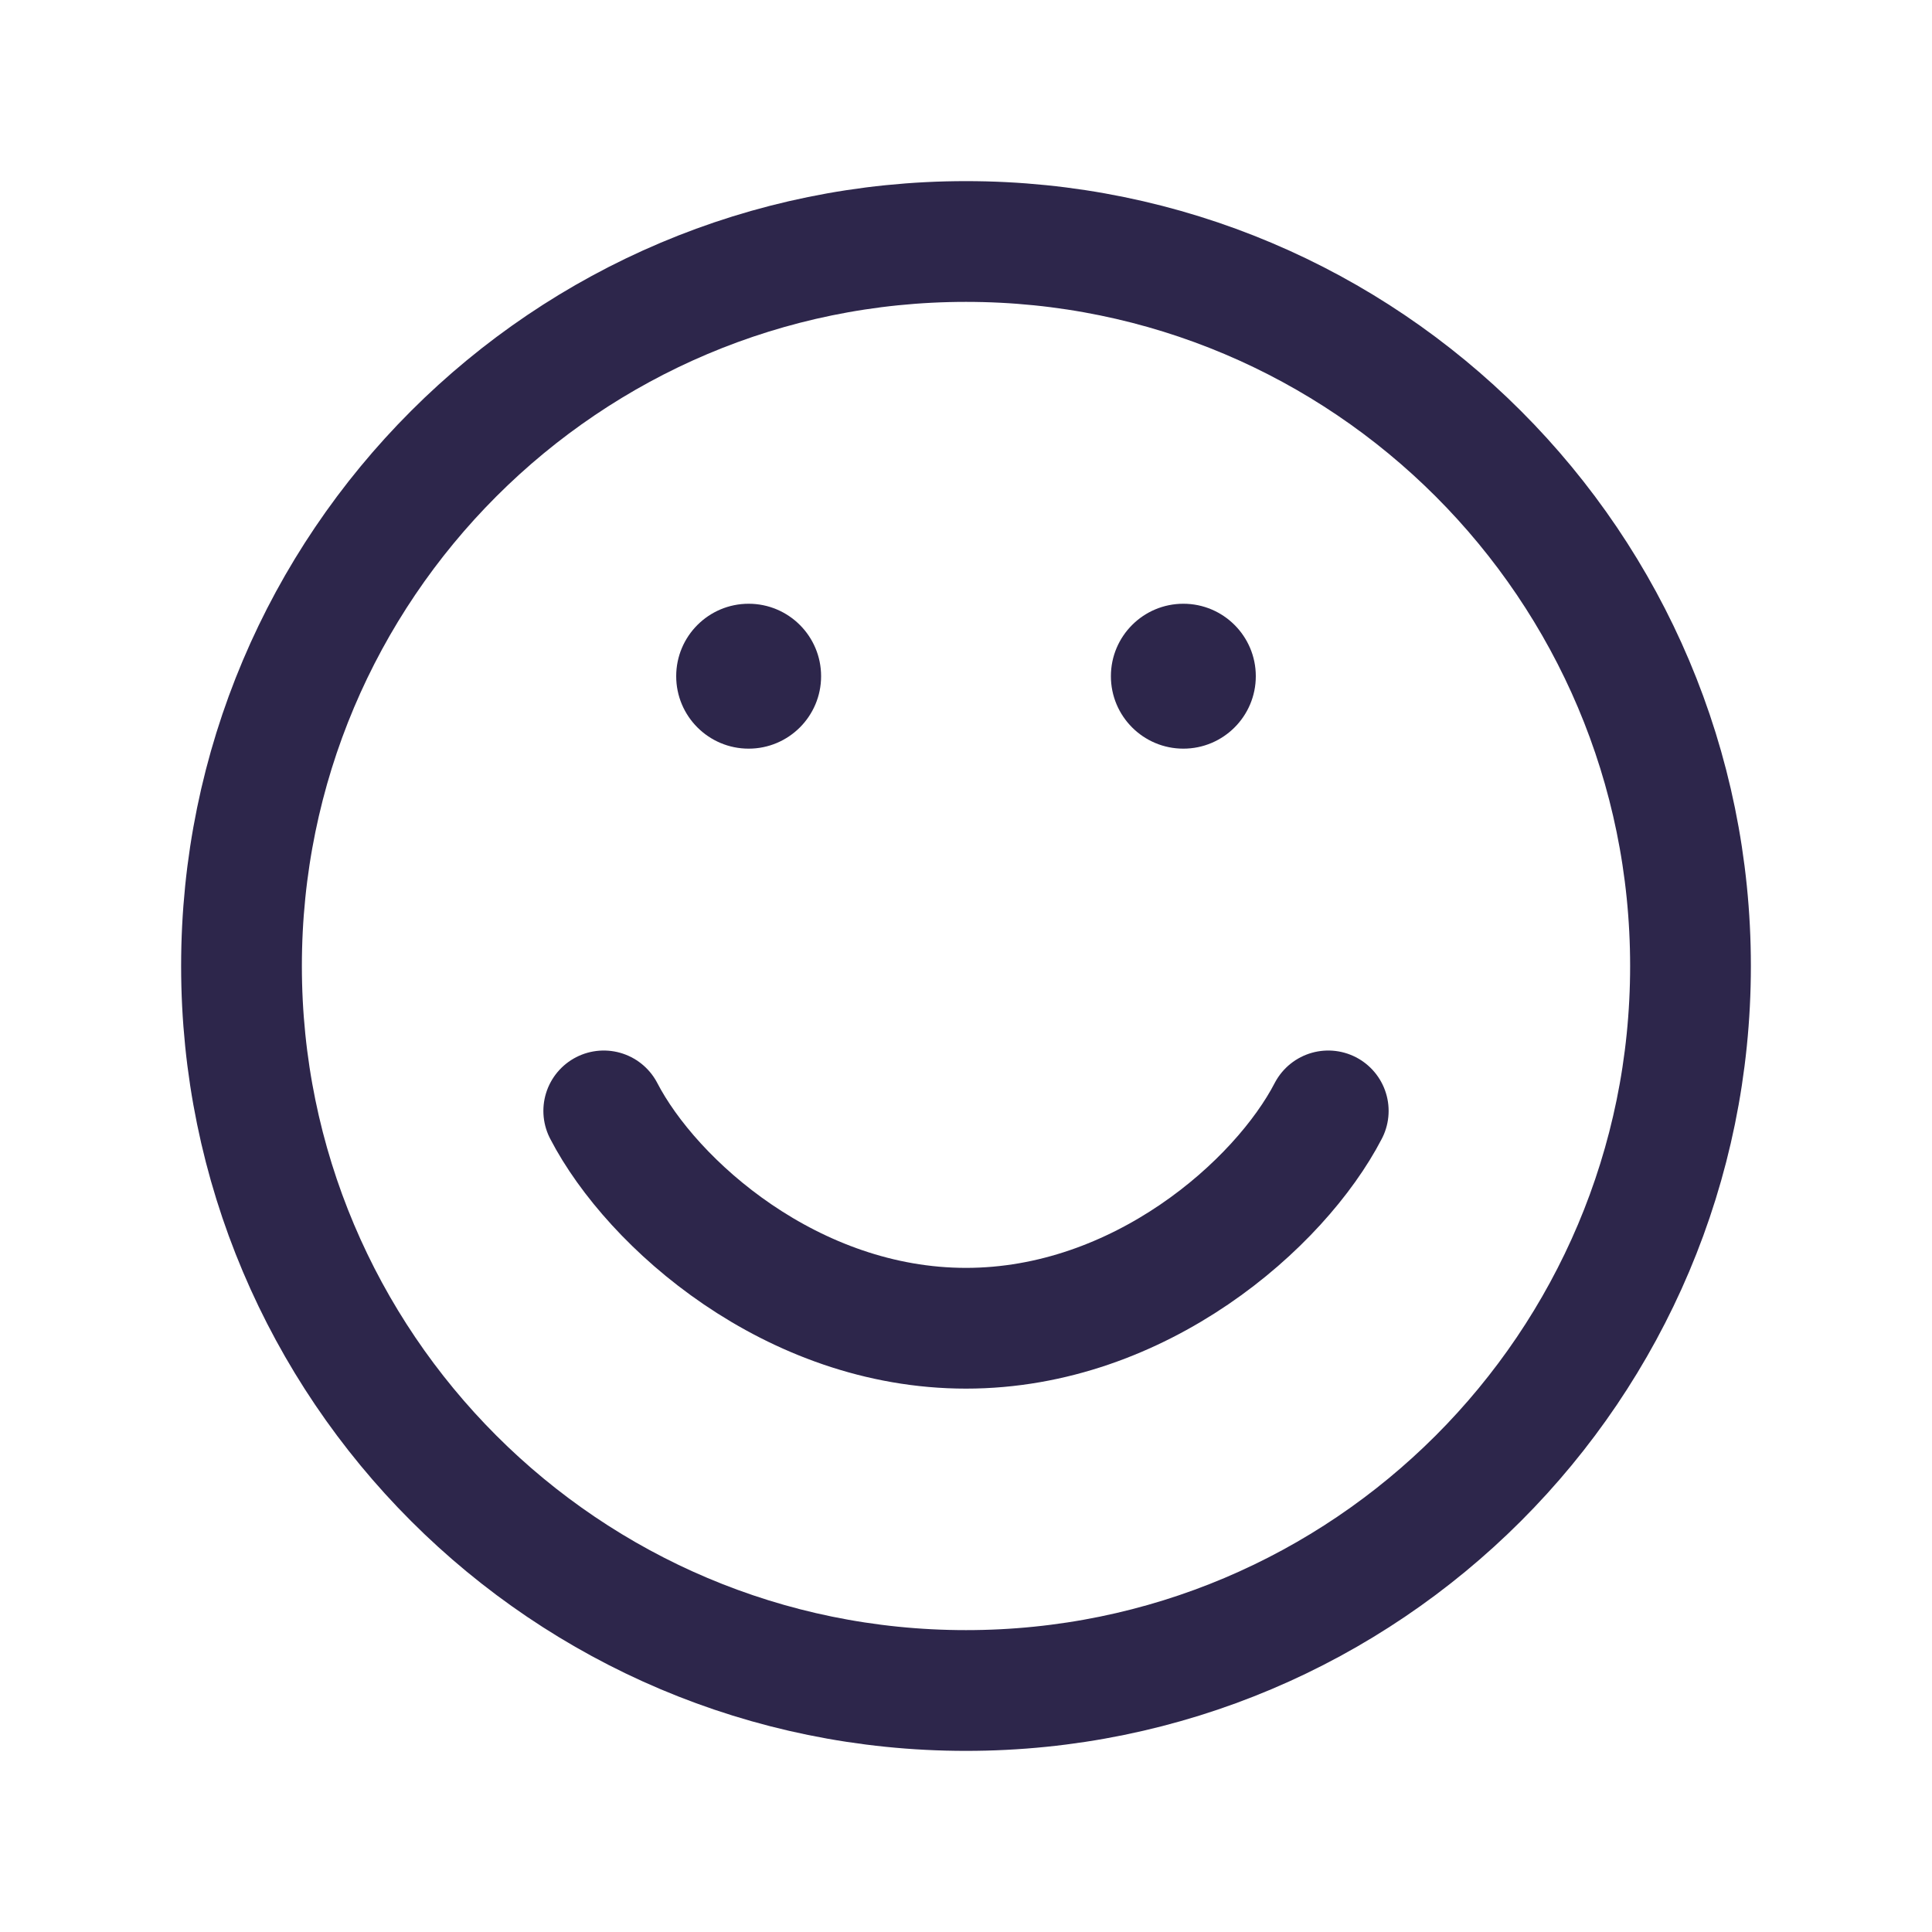 <svg width="24" height="24" viewBox="0 0 24 24" fill="none" xmlns="http://www.w3.org/2000/svg">
<path d="M7.5 13.8C8.1 14.957 9.84 16.5 12 16.5C14.16 16.5 15.9 14.957 16.5 13.8M21 12C21 16.971 16.971 21 12 21C7.029 21 3 16.971 3 12C3 7.029 7.029 3 12 3C16.971 3 21 7.029 21 12Z" stroke="#2D264B" stroke-width="1.5" stroke-linecap="round"/>
<path d="M10.2 8.4C10.2 8.897 9.797 9.3 9.3 9.3C8.803 9.3 8.4 8.897 8.4 8.4C8.4 7.903 8.803 7.5 9.3 7.5C9.797 7.5 10.2 7.903 10.2 8.4Z" fill="#2D264B"/>
<path d="M15.6 8.4C15.6 8.897 15.197 9.3 14.7 9.3C14.203 9.3 13.8 8.897 13.8 8.4C13.8 7.903 14.203 7.5 14.7 7.5C15.197 7.5 15.6 7.903 15.6 8.4Z" fill="#2D264B"/>
</svg>
